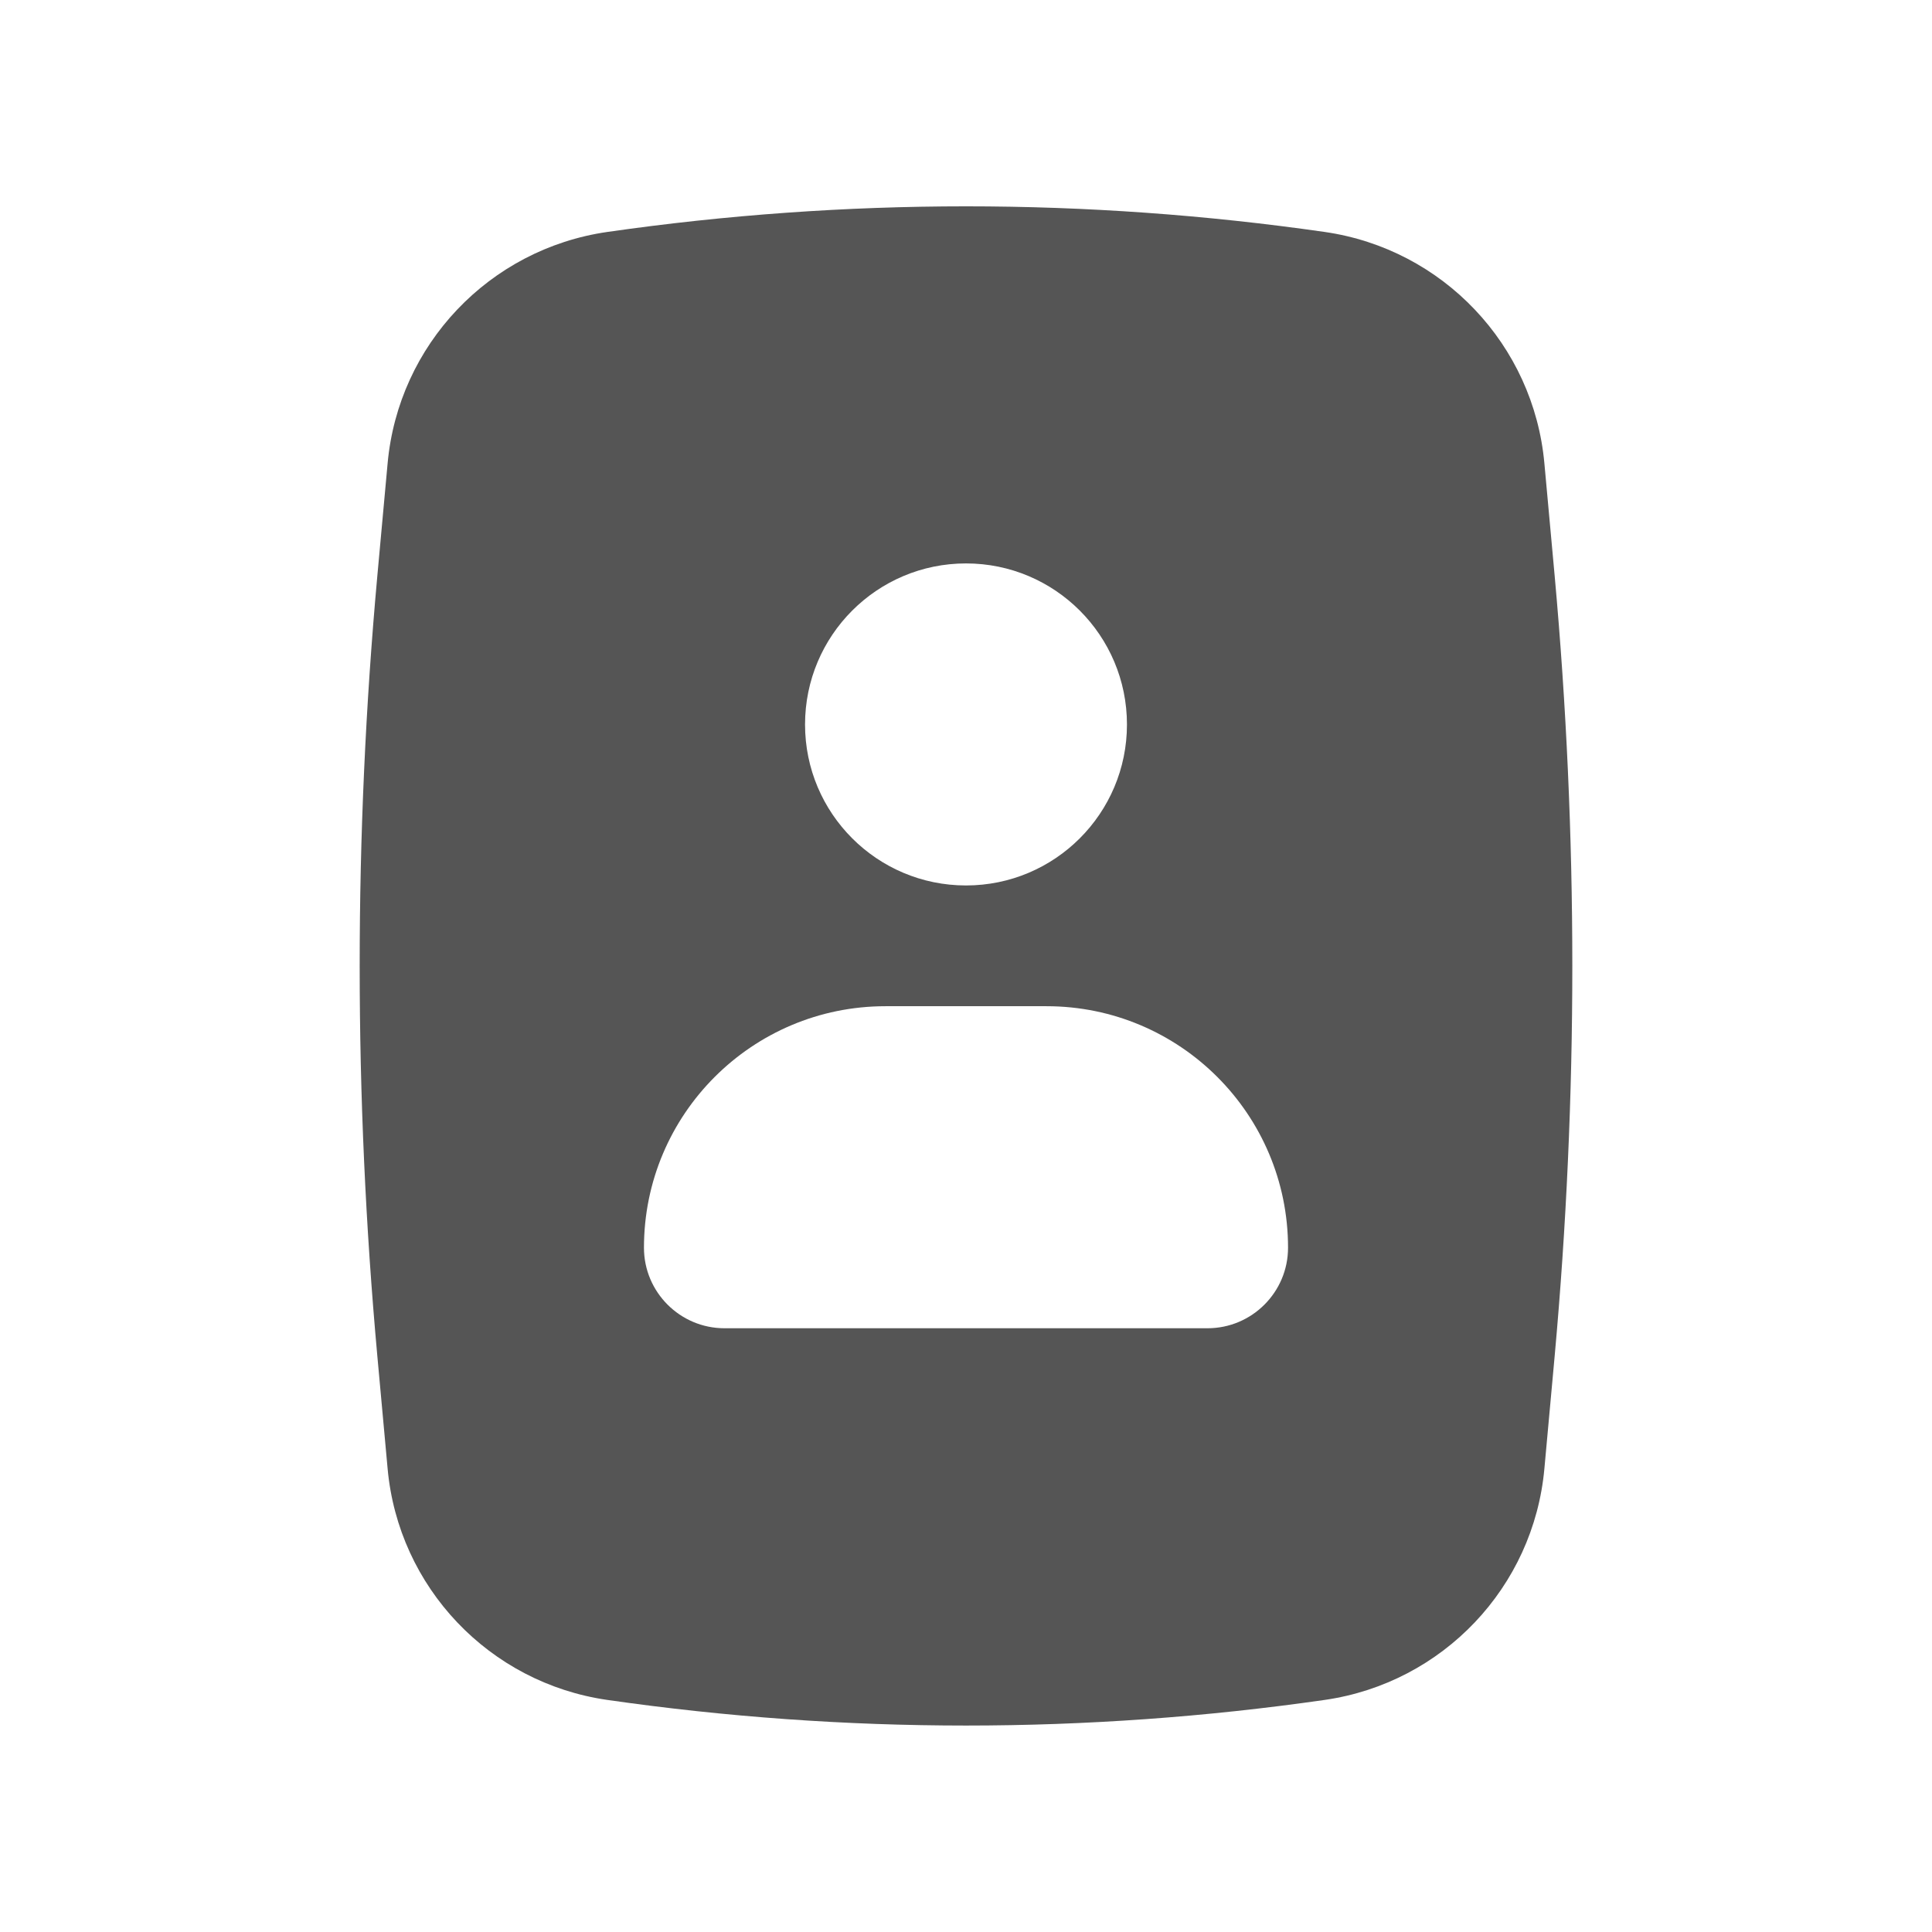<svg width="16" height="16" viewBox="0 0 16 16" fill="none" xmlns="http://www.w3.org/2000/svg">
<path fill-rule="evenodd" clip-rule="evenodd" d="M10.971 1.921C9 1.638 7 1.638 5.029 1.921C4.052 2.062 3.299 2.855 3.21 3.838L3.125 4.768C2.93 6.918 2.93 9.081 3.125 11.231L3.21 12.162C3.299 13.145 4.052 13.937 5.029 14.078C7 14.361 9 14.361 10.971 14.078C11.948 13.937 12.701 13.145 12.79 12.162L12.875 11.231C13.07 9.081 13.07 6.918 12.875 4.768L12.79 3.838C12.701 2.855 11.948 2.062 10.971 1.921ZM6.667 6C6.667 5.263 7.264 4.666 8 4.666C8.736 4.666 9.333 5.263 9.333 6C9.333 6.736 8.736 7.333 8 7.333C7.264 7.333 6.667 6.736 6.667 6ZM5.333 10.333C5.333 9.228 6.229 8.333 7.333 8.333H8.667C9.771 8.333 10.667 9.228 10.667 10.333C10.667 10.701 10.368 11 10 11H6C5.632 11 5.333 10.701 5.333 10.333Z" fill="#555555"/>
</svg>
